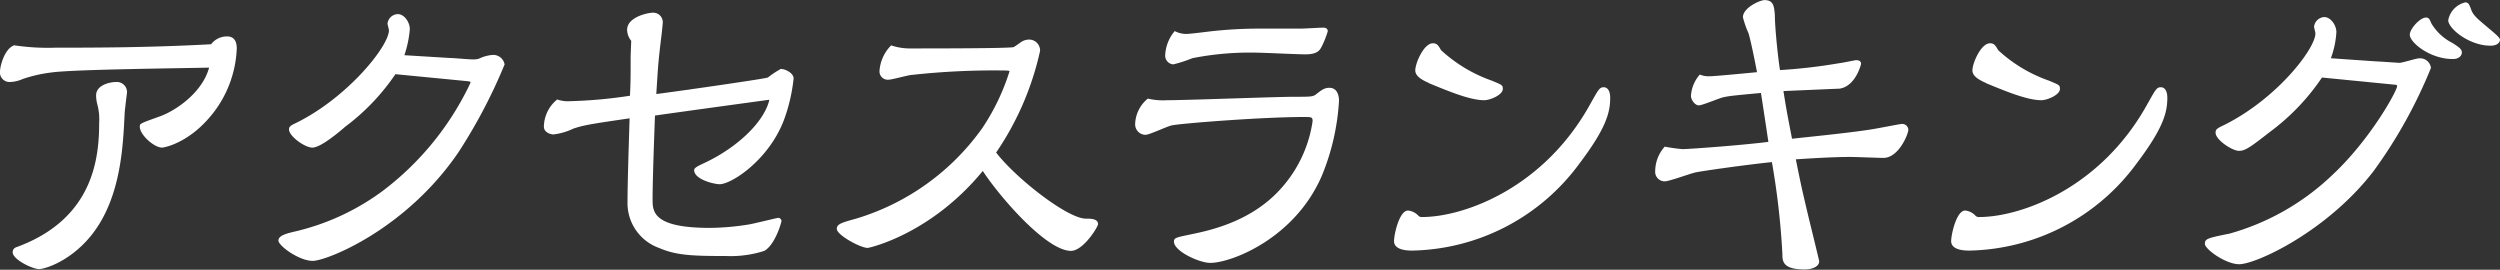 <svg xmlns="http://www.w3.org/2000/svg" width="262.19" height="28.29" viewBox="0 0 262.19 28.29"><rect x="0" y="0" width="262.19" height="28.29" fill="#333333" stroke="none"/><defs><style>.cls-1{fill:#fff;}</style></defs><title>imgTitleRanking</title><g id="レイヤー_2" data-name="レイヤー 2"><g id="レイヤー_2-2" data-name="レイヤー 2"><path class="cls-1" d="M5.4,7.6a14.83,14.83,0,0,0-3,.68A3.58,3.58,0,0,1,1,8.6,1,1,0,0,1,0,7.49C0,7,.43,5.15,1.48,4.75A23.69,23.69,0,0,0,5.83,5c3.74,0,9.76,0,16.31-.36a2.07,2.07,0,0,1,1.69-.82c1,0,1,1,1,1.29a11.78,11.78,0,0,1-2.41,6.66C19.94,15,17.21,15.48,17,15.48c-.83,0-2.34-1.33-2.34-2.2,0-.32,0-.32,2.12-1.08,1.69-.61,4.46-2.52,5.15-5.11C19.33,7.16,7.74,7.27,5.4,7.6Zm6.8,1a1.06,1.06,0,0,1,1.12,1.12s-.25,1.94-.25,2.23c-.15,3-.33,7.7-2.6,11.45S4.79,28.22,4.1,28.22s-2.77-1-2.77-1.76c0-.4.29-.51.51-.58,7.91-2.95,8.56-9.21,8.56-13A6,6,0,0,0,10.22,11a3.82,3.82,0,0,1-.14-1C10.08,8.93,11.48,8.6,12.2,8.6Z"/><path class="cls-1" d="M47.16,6.08c.39,0,2,.15,2.37.15a2.32,2.32,0,0,0,.69-.07,4,4,0,0,1,1.44-.4,1.21,1.21,0,0,1,1.26,1A55.71,55.71,0,0,1,48.06,16C42.51,24.12,34.24,27.36,32.8,27.36s-3.6-1.59-3.6-2.13.86-.75,1.94-1a25,25,0,0,0,9-4.21A30.48,30.48,0,0,0,49.35,8.67c0-.14-.21-.14-.46-.17l-7.42-.72a22.93,22.93,0,0,1-5.25,5.5c-1,.87-2.67,2.2-3.46,2.2s-2.45-1.19-2.45-1.91c0-.32.22-.43.83-.72,5.33-2.66,9.65-8,9.65-9.68,0-.11-.15-.61-.15-.69a1.12,1.12,0,0,1,1.08-1c.69,0,1.26.86,1.26,1.58a11.31,11.31,0,0,1-.57,2.73Z"/><path class="cls-1" d="M66.2,4.28a1.88,1.88,0,0,1-.43-1.15c0-1.33,2.13-1.8,2.74-1.8a1,1,0,0,1,1,1c0,.15-.14,1.48-.18,1.73-.32,2.67-.32,3-.5,5.8,1-.11,11.16-1.55,11.7-1.73a9.67,9.67,0,0,1,1.36-.9c.47,0,1.34.43,1.34,1a17.93,17.93,0,0,1-1,4.32c-1.58,4.21-5.5,6.77-6.76,6.77-.58,0-2.67-.5-2.67-1.48,0-.25.4-.43,1.16-.79,3.2-1.51,6.15-4.14,6.73-6.59-1.91.26-10.3,1.41-12,1.66-.07,1.94-.25,6.73-.25,8.78,0,1.26,0,3,6,3a26.67,26.67,0,0,0,4.1-.36c.51-.08,2.95-.69,3.06-.69a.35.35,0,0,1,.36.33c0,.11-.65,2.48-1.8,3.13a11.46,11.46,0,0,1-4,.54c-3.6,0-5.22-.07-7-.83a5,5,0,0,1-3.35-4.61c0-2.05.11-5.43.22-9-4.18.61-4.82.72-5.9,1.08a6.53,6.53,0,0,1-2.09.61c-.25,0-1-.18-1-.83a3.74,3.74,0,0,1,1.4-2.84,3.33,3.33,0,0,0,1.37.18,48.7,48.7,0,0,0,6.26-.57c.07-1.62.07-1.88.07-4.15Z"/><path class="cls-1" d="M113.87,22.93c.5,0,1.29,0,1.29.57,0,.29-1.55,2.81-2.84,2.81-2.59,0-7.49-5.69-9.25-8.38C97.6,24.59,91.15,26,91,26c-.75,0-3.24-1.34-3.24-2,0-.51.51-.65,2.06-1.08A25.1,25.1,0,0,0,103,13.46a23,23,0,0,0,2.88-6c0-.07-.65-.07-.79-.07a78.84,78.84,0,0,0-9.4.46c-.39,0-2.12.51-2.52.51a.87.87,0,0,1-.93-.94,4.19,4.19,0,0,1,1.22-2.66,6.24,6.24,0,0,0,2.16.32c2,0,10.3,0,10.69-.14.15-.07.69-.47.79-.54a1.57,1.57,0,0,1,.8-.25,1.15,1.15,0,0,1,1.18,1.18A30.51,30.51,0,0,1,104.47,16C106.63,18.79,112,22.93,113.87,22.93Z"/><path class="cls-1" d="M122.4,10.51c2.12,0,11.41-.36,13.32-.36,1.76,0,2,0,2.34-.29.61-.47.86-.65,1.37-.65.9,0,1,1,1,1.34a24.16,24.16,0,0,1-1.8,7.88c-2.84,6.59-9.5,9.14-11.7,9.14-1.15,0-3.81-1.22-3.81-2.23,0-.39.18-.43,1.72-.75,1.91-.4,6.45-1.3,9.61-4.94a13.4,13.4,0,0,0,3.21-6.94c0-.44-.11-.44-.94-.44-4.28,0-12.6.65-13.78.87-.47.07-2.38,1-2.81,1A1.1,1.1,0,0,1,119.05,13a3.59,3.59,0,0,1,1.33-2.66A6.91,6.91,0,0,0,122.4,10.51Zm2-6.95c.47,0,2.52-.28,3-.32A45.84,45.84,0,0,1,132.19,3c.65,0,3.67,0,4.25,0,.36,0,2-.1,2.3-.1.15,0,.51,0,.51.39a9.77,9.77,0,0,1-.65,1.62c-.18.33-.4.79-1.69.79-.83,0-4.5-.18-5.26-.18a30.91,30.91,0,0,0-6.59.58,14.31,14.31,0,0,1-2,.65.91.91,0,0,1-.86-.94,4.22,4.22,0,0,1,1-2.55A2.66,2.66,0,0,0,124.45,3.56Z"/><path class="cls-1" d="M168.87,10.26c0,1.55-.43,3.2-3.24,6.91a22.26,22.26,0,0,1-17.49,9.11c-.43,0-1.94,0-1.94-1,0-.65.54-3.2,1.47-3.2a1.7,1.7,0,0,1,1.08.54.48.48,0,0,0,.4.14c4.35,0,12.78-3,17.67-11.92.83-1.47.94-1.69,1.37-1.69C168.33,9.14,168.87,9.21,168.87,10.26Zm-19-1.55c-1-.43-1.44-.83-1.44-1.33,0-.76.9-2.84,1.84-2.84.43,0,.57.21.86.72a15.35,15.35,0,0,0,5.33,3.2c1,.43,1.15.43,1.15.86,0,.65-1.37,1.19-1.94,1.19C154.22,10.51,152.1,9.65,149.83,8.71Z"/><path class="cls-1" d="M184.68,9.75c-1.91.18-3.28.29-3.89.44-.43.07-2.23.86-2.63.86s-.82-.58-.82-1a3.73,3.73,0,0,1,.93-2.23,2.4,2.4,0,0,0,1,.18c.58,0,4.25-.36,5-.43-.25-1.3-.68-3.42-.9-4.1a10.27,10.27,0,0,1-.58-1.66c0-1,1.8-1.8,2.27-1.8,1,0,1,.76,1.08,1.55,0,1.4.36,4.75.54,5.79a57,57,0,0,0,6.19-.72c.18,0,1.69-.32,1.77-.32.39,0,.54.14.54.4,0,0-.54,2.34-2.27,2.59-.18,0-4.93.21-5.87.25.36,2.27.43,2.55.9,5,2.27-.25,6.8-.69,8.89-1.08.43-.07,2.45-.47,2.63-.47a.64.64,0,0,1,.68.61c0,.43-1,2.95-2.62,2.95-.44,0-2.92-.1-3.46-.1-1.51,0-3.46.1-5.72.25.57,2.84.65,3.17,1.33,6.05.14.57,1.12,4.57,1.12,4.64,0,.57-.76.86-1.52.86-2.34,0-2.34-.9-2.34-1.62A79.64,79.64,0,0,0,185.83,17c-2.55.26-7.13.9-8,1.08-.54.11-2.77.94-3.24.94a1,1,0,0,1-1-1.08,3.89,3.89,0,0,1,1-2.56,17.41,17.41,0,0,0,1.87.26c.54,0,5.76-.36,9-.76C185.18,13,184.82,10.62,184.68,9.75Z"/><path class="cls-1" d="M227.3,10.26c0,1.55-.43,3.2-3.24,6.91a22.26,22.26,0,0,1-17.49,9.11c-.43,0-1.94,0-1.94-1,0-.65.54-3.2,1.47-3.2a1.7,1.7,0,0,1,1.08.54.48.48,0,0,0,.4.14c4.35,0,12.78-3,17.67-11.92.83-1.47.94-1.69,1.37-1.69C226.76,9.14,227.3,9.21,227.3,10.26Zm-19-1.55c-1-.43-1.44-.83-1.44-1.33,0-.76.9-2.84,1.84-2.84.43,0,.57.21.86.72a15.23,15.23,0,0,0,5.33,3.2c1,.43,1.15.43,1.15.86,0,.65-1.37,1.19-1.94,1.19C212.65,10.51,210.53,9.65,208.26,8.71Z"/><path class="cls-1" d="M249.23,6.44c.18,0,2.34.15,2.41.15.32,0,1.76-.47,2.05-.47a1.15,1.15,0,0,1,1.26,1,50.61,50.61,0,0,1-6,10.8c-4.89,6.37-12.35,9.79-14.11,9.79-1.44,0-3.6-1.59-3.6-2.13s.25-.61,2.59-1.08a25.56,25.56,0,0,0,10.62-6c4.14-3.81,6.95-9,6.95-9.46,0-.15-.11-.15-.47-.18l-7.41-.73a23.16,23.16,0,0,1-5.44,5.69c-2.16,1.69-2.63,2-3.28,2s-2.44-1.12-2.44-1.91c0-.36.21-.47.82-.76,5.62-2.77,9.65-8.06,9.65-9.64,0-.11-.14-.61-.14-.72a1.14,1.14,0,0,1,1.08-1c.64,0,1.26.82,1.26,1.58a9.42,9.42,0,0,1-.58,2.74Zm8-.25c-2.38,0-4.5-1.73-4.5-2.55,0-.62,1.08-1.8,1.69-1.8.32,0,.39.18.57.61a5.38,5.38,0,0,0,2.2,2.05c.68.43,1,.65,1,1S257.87,6.19,257.26,6.19Zm3.95-1.4c-2.23,0-4.42-1.8-4.42-2.67A2.37,2.37,0,0,1,258.55.25c.36,0,.43.29.58.65.21.68.61,1,1.8,2,.28.25,1.26,1,1.26,1.26S261.94,4.79,261.21,4.79Z"/></g></g></svg>